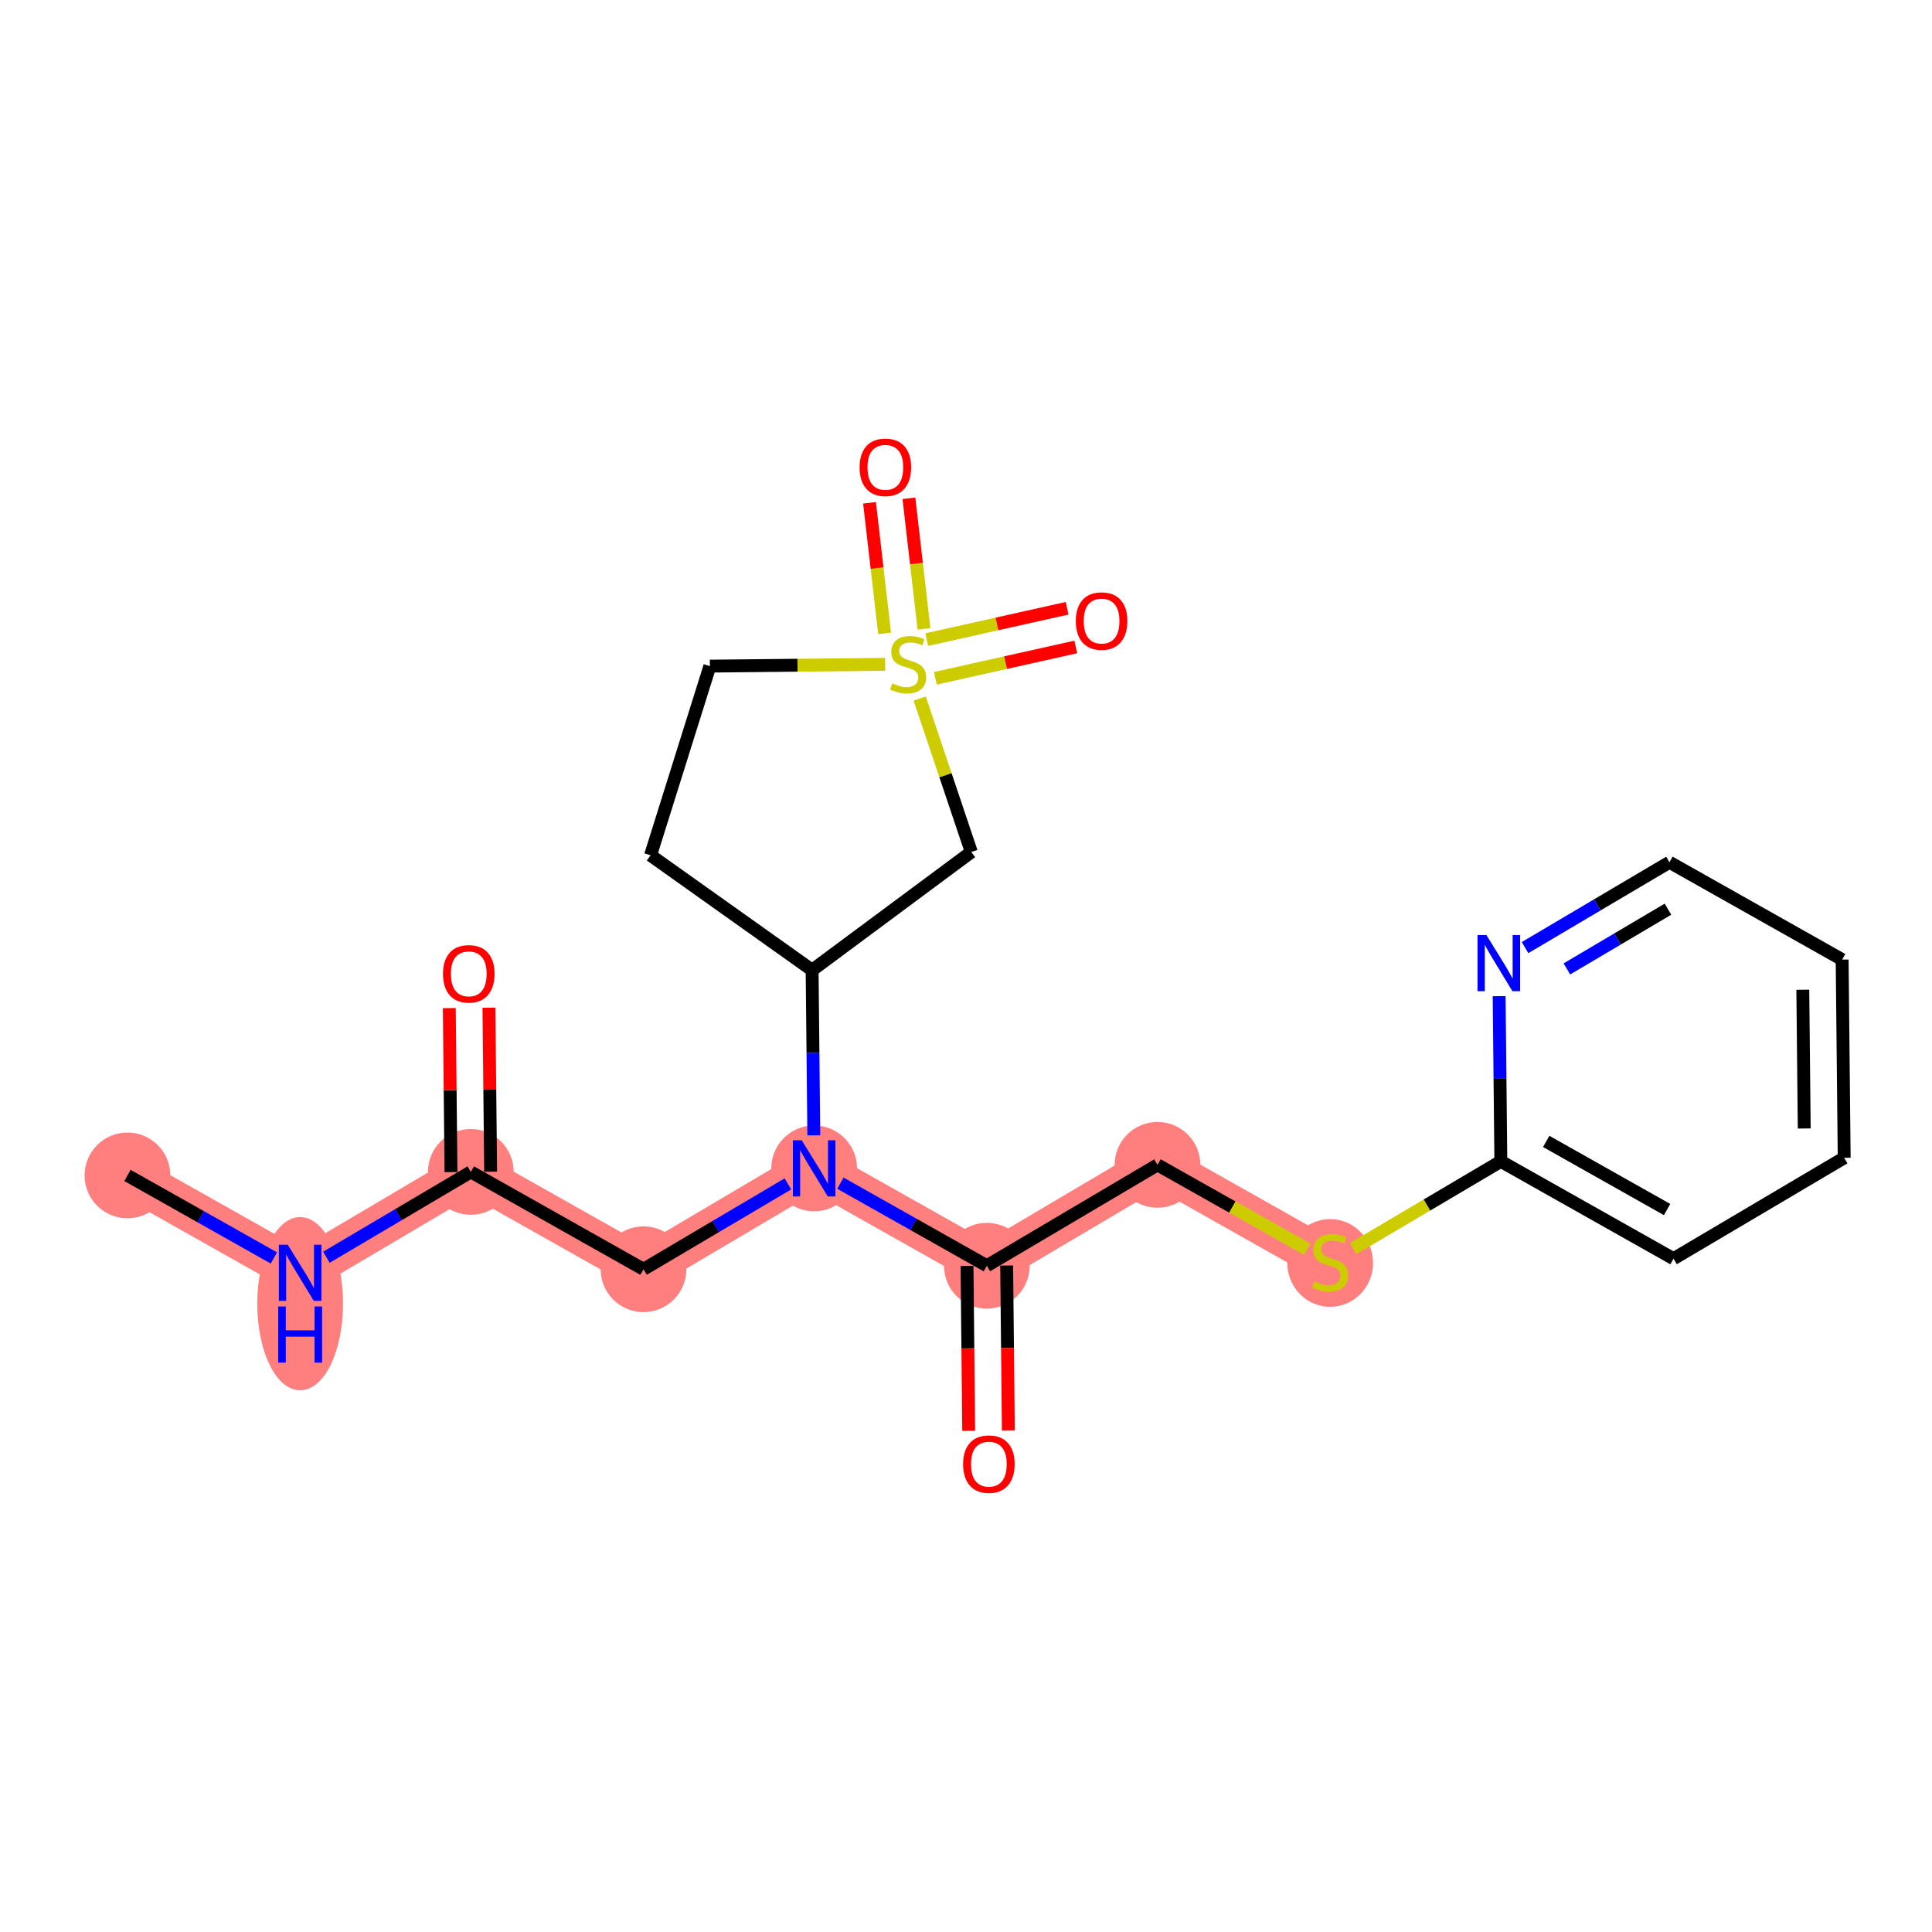 <?xml version='1.0' encoding='iso-8859-1'?>
<svg version='1.1' baseProfile='full'
              xmlns='http://www.w3.org/2000/svg'
                      xmlns:rdkit='http://www.rdkit.org/xml'
                      xmlns:xlink='http://www.w3.org/1999/xlink'
                  xml:space='preserve'
width='300px' height='300px' viewBox='0 0 300 300'>
<!-- END OF HEADER -->
<rect style='opacity:1.0;fill:#FFFFFF;stroke:none' width='300' height='300' x='0' y='0'> </rect>
<rect style='opacity:1.0;fill:#FFFFFF;stroke:none' width='300' height='300' x='0' y='0'> </rect>
<path d='M 19.793,182.519 L 46.608,197.636' style='fill:none;fill-rule:evenodd;stroke:#FF7F7F;stroke-width:6.6px;stroke-linecap:butt;stroke-linejoin:miter;stroke-opacity:1' />
<path d='M 46.608,197.636 L 73.107,181.972' style='fill:none;fill-rule:evenodd;stroke:#FF7F7F;stroke-width:6.6px;stroke-linecap:butt;stroke-linejoin:miter;stroke-opacity:1' />
<path d='M 73.107,181.972 L 99.922,197.089' style='fill:none;fill-rule:evenodd;stroke:#FF7F7F;stroke-width:6.6px;stroke-linecap:butt;stroke-linejoin:miter;stroke-opacity:1' />
<path d='M 99.922,197.089 L 126.421,181.426' style='fill:none;fill-rule:evenodd;stroke:#FF7F7F;stroke-width:6.6px;stroke-linecap:butt;stroke-linejoin:miter;stroke-opacity:1' />
<path d='M 126.421,181.426 L 153.236,196.543' style='fill:none;fill-rule:evenodd;stroke:#FF7F7F;stroke-width:6.6px;stroke-linecap:butt;stroke-linejoin:miter;stroke-opacity:1' />
<path d='M 153.236,196.543 L 179.735,180.879' style='fill:none;fill-rule:evenodd;stroke:#FF7F7F;stroke-width:6.6px;stroke-linecap:butt;stroke-linejoin:miter;stroke-opacity:1' />
<path d='M 179.735,180.879 L 206.55,195.996' style='fill:none;fill-rule:evenodd;stroke:#FF7F7F;stroke-width:6.6px;stroke-linecap:butt;stroke-linejoin:miter;stroke-opacity:1' />
<ellipse cx='19.793' cy='182.519' rx='6.157' ry='6.157'  style='fill:#FF7F7F;fill-rule:evenodd;stroke:#FF7F7F;stroke-width:1.0px;stroke-linecap:butt;stroke-linejoin:miter;stroke-opacity:1' />
<ellipse cx='46.608' cy='202.431' rx='6.157' ry='12.945'  style='fill:#FF7F7F;fill-rule:evenodd;stroke:#FF7F7F;stroke-width:1.0px;stroke-linecap:butt;stroke-linejoin:miter;stroke-opacity:1' />
<ellipse cx='73.107' cy='181.972' rx='6.157' ry='6.157'  style='fill:#FF7F7F;fill-rule:evenodd;stroke:#FF7F7F;stroke-width:1.0px;stroke-linecap:butt;stroke-linejoin:miter;stroke-opacity:1' />
<ellipse cx='99.922' cy='197.089' rx='6.157' ry='6.157'  style='fill:#FF7F7F;fill-rule:evenodd;stroke:#FF7F7F;stroke-width:1.0px;stroke-linecap:butt;stroke-linejoin:miter;stroke-opacity:1' />
<ellipse cx='126.421' cy='181.426' rx='6.157' ry='6.164'  style='fill:#FF7F7F;fill-rule:evenodd;stroke:#FF7F7F;stroke-width:1.0px;stroke-linecap:butt;stroke-linejoin:miter;stroke-opacity:1' />
<ellipse cx='153.236' cy='196.543' rx='6.157' ry='6.157'  style='fill:#FF7F7F;fill-rule:evenodd;stroke:#FF7F7F;stroke-width:1.0px;stroke-linecap:butt;stroke-linejoin:miter;stroke-opacity:1' />
<ellipse cx='179.735' cy='180.879' rx='6.157' ry='6.157'  style='fill:#FF7F7F;fill-rule:evenodd;stroke:#FF7F7F;stroke-width:1.0px;stroke-linecap:butt;stroke-linejoin:miter;stroke-opacity:1' />
<ellipse cx='206.55' cy='196.113' rx='6.157' ry='6.312'  style='fill:#FF7F7F;fill-rule:evenodd;stroke:#FF7F7F;stroke-width:1.0px;stroke-linecap:butt;stroke-linejoin:miter;stroke-opacity:1' />
<path class='bond-0 atom-0 atom-1' d='M 19.793,182.519 L 31.163,188.928' style='fill:none;fill-rule:evenodd;stroke:#000000;stroke-width:2.0px;stroke-linecap:butt;stroke-linejoin:miter;stroke-opacity:1' />
<path class='bond-0 atom-0 atom-1' d='M 31.163,188.928 L 42.532,195.338' style='fill:none;fill-rule:evenodd;stroke:#0000FF;stroke-width:2.0px;stroke-linecap:butt;stroke-linejoin:miter;stroke-opacity:1' />
<path class='bond-1 atom-1 atom-2' d='M 50.683,195.227 L 61.895,188.599' style='fill:none;fill-rule:evenodd;stroke:#0000FF;stroke-width:2.0px;stroke-linecap:butt;stroke-linejoin:miter;stroke-opacity:1' />
<path class='bond-1 atom-1 atom-2' d='M 61.895,188.599 L 73.107,181.972' style='fill:none;fill-rule:evenodd;stroke:#000000;stroke-width:2.0px;stroke-linecap:butt;stroke-linejoin:miter;stroke-opacity:1' />
<path class='bond-2 atom-2 atom-3' d='M 76.185,181.941 L 76.055,169.207' style='fill:none;fill-rule:evenodd;stroke:#000000;stroke-width:2.0px;stroke-linecap:butt;stroke-linejoin:miter;stroke-opacity:1' />
<path class='bond-2 atom-2 atom-3' d='M 76.055,169.207 L 75.924,156.473' style='fill:none;fill-rule:evenodd;stroke:#FF0000;stroke-width:2.0px;stroke-linecap:butt;stroke-linejoin:miter;stroke-opacity:1' />
<path class='bond-2 atom-2 atom-3' d='M 70.029,182.004 L 69.898,169.27' style='fill:none;fill-rule:evenodd;stroke:#000000;stroke-width:2.0px;stroke-linecap:butt;stroke-linejoin:miter;stroke-opacity:1' />
<path class='bond-2 atom-2 atom-3' d='M 69.898,169.27 L 69.768,156.536' style='fill:none;fill-rule:evenodd;stroke:#FF0000;stroke-width:2.0px;stroke-linecap:butt;stroke-linejoin:miter;stroke-opacity:1' />
<path class='bond-3 atom-2 atom-4' d='M 73.107,181.972 L 99.922,197.089' style='fill:none;fill-rule:evenodd;stroke:#000000;stroke-width:2.0px;stroke-linecap:butt;stroke-linejoin:miter;stroke-opacity:1' />
<path class='bond-4 atom-4 atom-5' d='M 99.922,197.089 L 111.134,190.462' style='fill:none;fill-rule:evenodd;stroke:#000000;stroke-width:2.0px;stroke-linecap:butt;stroke-linejoin:miter;stroke-opacity:1' />
<path class='bond-4 atom-4 atom-5' d='M 111.134,190.462 L 122.346,183.835' style='fill:none;fill-rule:evenodd;stroke:#0000FF;stroke-width:2.0px;stroke-linecap:butt;stroke-linejoin:miter;stroke-opacity:1' />
<path class='bond-5 atom-5 atom-6' d='M 130.497,183.723 L 141.866,190.133' style='fill:none;fill-rule:evenodd;stroke:#0000FF;stroke-width:2.0px;stroke-linecap:butt;stroke-linejoin:miter;stroke-opacity:1' />
<path class='bond-5 atom-5 atom-6' d='M 141.866,190.133 L 153.236,196.543' style='fill:none;fill-rule:evenodd;stroke:#000000;stroke-width:2.0px;stroke-linecap:butt;stroke-linejoin:miter;stroke-opacity:1' />
<path class='bond-15 atom-5 atom-16' d='M 126.369,176.297 L 126.237,163.471' style='fill:none;fill-rule:evenodd;stroke:#0000FF;stroke-width:2.0px;stroke-linecap:butt;stroke-linejoin:miter;stroke-opacity:1' />
<path class='bond-15 atom-5 atom-16' d='M 126.237,163.471 L 126.106,150.645' style='fill:none;fill-rule:evenodd;stroke:#000000;stroke-width:2.0px;stroke-linecap:butt;stroke-linejoin:miter;stroke-opacity:1' />
<path class='bond-6 atom-6 atom-7' d='M 150.158,196.574 L 150.289,209.376' style='fill:none;fill-rule:evenodd;stroke:#000000;stroke-width:2.0px;stroke-linecap:butt;stroke-linejoin:miter;stroke-opacity:1' />
<path class='bond-6 atom-6 atom-7' d='M 150.289,209.376 L 150.42,222.178' style='fill:none;fill-rule:evenodd;stroke:#FF0000;stroke-width:2.0px;stroke-linecap:butt;stroke-linejoin:miter;stroke-opacity:1' />
<path class='bond-6 atom-6 atom-7' d='M 156.314,196.511 L 156.445,209.313' style='fill:none;fill-rule:evenodd;stroke:#000000;stroke-width:2.0px;stroke-linecap:butt;stroke-linejoin:miter;stroke-opacity:1' />
<path class='bond-6 atom-6 atom-7' d='M 156.445,209.313 L 156.577,222.115' style='fill:none;fill-rule:evenodd;stroke:#FF0000;stroke-width:2.0px;stroke-linecap:butt;stroke-linejoin:miter;stroke-opacity:1' />
<path class='bond-7 atom-6 atom-8' d='M 153.236,196.543 L 179.735,180.879' style='fill:none;fill-rule:evenodd;stroke:#000000;stroke-width:2.0px;stroke-linecap:butt;stroke-linejoin:miter;stroke-opacity:1' />
<path class='bond-8 atom-8 atom-9' d='M 179.735,180.879 L 191.36,187.433' style='fill:none;fill-rule:evenodd;stroke:#000000;stroke-width:2.0px;stroke-linecap:butt;stroke-linejoin:miter;stroke-opacity:1' />
<path class='bond-8 atom-8 atom-9' d='M 191.36,187.433 L 202.986,193.987' style='fill:none;fill-rule:evenodd;stroke:#CCCC00;stroke-width:2.0px;stroke-linecap:butt;stroke-linejoin:miter;stroke-opacity:1' />
<path class='bond-9 atom-9 atom-10' d='M 210.115,193.889 L 221.582,187.111' style='fill:none;fill-rule:evenodd;stroke:#CCCC00;stroke-width:2.0px;stroke-linecap:butt;stroke-linejoin:miter;stroke-opacity:1' />
<path class='bond-9 atom-9 atom-10' d='M 221.582,187.111 L 233.049,180.333' style='fill:none;fill-rule:evenodd;stroke:#000000;stroke-width:2.0px;stroke-linecap:butt;stroke-linejoin:miter;stroke-opacity:1' />
<path class='bond-10 atom-10 atom-11' d='M 233.049,180.333 L 259.864,195.45' style='fill:none;fill-rule:evenodd;stroke:#000000;stroke-width:2.0px;stroke-linecap:butt;stroke-linejoin:miter;stroke-opacity:1' />
<path class='bond-10 atom-10 atom-11' d='M 240.095,177.237 L 258.866,187.819' style='fill:none;fill-rule:evenodd;stroke:#000000;stroke-width:2.0px;stroke-linecap:butt;stroke-linejoin:miter;stroke-opacity:1' />
<path class='bond-22 atom-15 atom-10' d='M 232.787,154.68 L 232.918,167.506' style='fill:none;fill-rule:evenodd;stroke:#0000FF;stroke-width:2.0px;stroke-linecap:butt;stroke-linejoin:miter;stroke-opacity:1' />
<path class='bond-22 atom-15 atom-10' d='M 232.918,167.506 L 233.049,180.333' style='fill:none;fill-rule:evenodd;stroke:#000000;stroke-width:2.0px;stroke-linecap:butt;stroke-linejoin:miter;stroke-opacity:1' />
<path class='bond-11 atom-11 atom-12' d='M 259.864,195.45 L 286.364,179.786' style='fill:none;fill-rule:evenodd;stroke:#000000;stroke-width:2.0px;stroke-linecap:butt;stroke-linejoin:miter;stroke-opacity:1' />
<path class='bond-12 atom-12 atom-13' d='M 286.364,179.786 L 286.048,149.005' style='fill:none;fill-rule:evenodd;stroke:#000000;stroke-width:2.0px;stroke-linecap:butt;stroke-linejoin:miter;stroke-opacity:1' />
<path class='bond-12 atom-12 atom-13' d='M 280.16,175.232 L 279.939,153.686' style='fill:none;fill-rule:evenodd;stroke:#000000;stroke-width:2.0px;stroke-linecap:butt;stroke-linejoin:miter;stroke-opacity:1' />
<path class='bond-13 atom-13 atom-14' d='M 286.048,149.005 L 259.233,133.888' style='fill:none;fill-rule:evenodd;stroke:#000000;stroke-width:2.0px;stroke-linecap:butt;stroke-linejoin:miter;stroke-opacity:1' />
<path class='bond-14 atom-14 atom-15' d='M 259.233,133.888 L 248.021,140.515' style='fill:none;fill-rule:evenodd;stroke:#000000;stroke-width:2.0px;stroke-linecap:butt;stroke-linejoin:miter;stroke-opacity:1' />
<path class='bond-14 atom-14 atom-15' d='M 248.021,140.515 L 236.81,147.143' style='fill:none;fill-rule:evenodd;stroke:#0000FF;stroke-width:2.0px;stroke-linecap:butt;stroke-linejoin:miter;stroke-opacity:1' />
<path class='bond-14 atom-14 atom-15' d='M 259.002,141.176 L 251.154,145.815' style='fill:none;fill-rule:evenodd;stroke:#000000;stroke-width:2.0px;stroke-linecap:butt;stroke-linejoin:miter;stroke-opacity:1' />
<path class='bond-14 atom-14 atom-15' d='M 251.154,145.815 L 243.306,150.454' style='fill:none;fill-rule:evenodd;stroke:#0000FF;stroke-width:2.0px;stroke-linecap:butt;stroke-linejoin:miter;stroke-opacity:1' />
<path class='bond-16 atom-16 atom-17' d='M 126.106,150.645 L 101.018,132.807' style='fill:none;fill-rule:evenodd;stroke:#000000;stroke-width:2.0px;stroke-linecap:butt;stroke-linejoin:miter;stroke-opacity:1' />
<path class='bond-23 atom-22 atom-16' d='M 150.823,132.297 L 126.106,150.645' style='fill:none;fill-rule:evenodd;stroke:#000000;stroke-width:2.0px;stroke-linecap:butt;stroke-linejoin:miter;stroke-opacity:1' />
<path class='bond-17 atom-17 atom-18' d='M 101.018,132.807 L 110.23,103.436' style='fill:none;fill-rule:evenodd;stroke:#000000;stroke-width:2.0px;stroke-linecap:butt;stroke-linejoin:miter;stroke-opacity:1' />
<path class='bond-18 atom-18 atom-19' d='M 110.23,103.436 L 123.838,103.296' style='fill:none;fill-rule:evenodd;stroke:#000000;stroke-width:2.0px;stroke-linecap:butt;stroke-linejoin:miter;stroke-opacity:1' />
<path class='bond-18 atom-18 atom-19' d='M 123.838,103.296 L 137.446,103.157' style='fill:none;fill-rule:evenodd;stroke:#CCCC00;stroke-width:2.0px;stroke-linecap:butt;stroke-linejoin:miter;stroke-opacity:1' />
<path class='bond-19 atom-19 atom-20' d='M 143.478,97.651 L 142.307,87.511' style='fill:none;fill-rule:evenodd;stroke:#CCCC00;stroke-width:2.0px;stroke-linecap:butt;stroke-linejoin:miter;stroke-opacity:1' />
<path class='bond-19 atom-19 atom-20' d='M 142.307,87.511 L 141.136,77.372' style='fill:none;fill-rule:evenodd;stroke:#FF0000;stroke-width:2.0px;stroke-linecap:butt;stroke-linejoin:miter;stroke-opacity:1' />
<path class='bond-19 atom-19 atom-20' d='M 137.362,98.357 L 136.191,88.218' style='fill:none;fill-rule:evenodd;stroke:#CCCC00;stroke-width:2.0px;stroke-linecap:butt;stroke-linejoin:miter;stroke-opacity:1' />
<path class='bond-19 atom-19 atom-20' d='M 136.191,88.218 L 135.02,78.078' style='fill:none;fill-rule:evenodd;stroke:#FF0000;stroke-width:2.0px;stroke-linecap:butt;stroke-linejoin:miter;stroke-opacity:1' />
<path class='bond-20 atom-19 atom-21' d='M 145.246,105.328 L 156.145,102.895' style='fill:none;fill-rule:evenodd;stroke:#CCCC00;stroke-width:2.0px;stroke-linecap:butt;stroke-linejoin:miter;stroke-opacity:1' />
<path class='bond-20 atom-19 atom-21' d='M 156.145,102.895 L 167.044,100.461' style='fill:none;fill-rule:evenodd;stroke:#FF0000;stroke-width:2.0px;stroke-linecap:butt;stroke-linejoin:miter;stroke-opacity:1' />
<path class='bond-20 atom-19 atom-21' d='M 143.904,99.32 L 154.803,96.886' style='fill:none;fill-rule:evenodd;stroke:#CCCC00;stroke-width:2.0px;stroke-linecap:butt;stroke-linejoin:miter;stroke-opacity:1' />
<path class='bond-20 atom-19 atom-21' d='M 154.803,96.886 L 165.703,94.452' style='fill:none;fill-rule:evenodd;stroke:#FF0000;stroke-width:2.0px;stroke-linecap:butt;stroke-linejoin:miter;stroke-opacity:1' />
<path class='bond-21 atom-19 atom-22' d='M 142.81,108.47 L 146.816,120.383' style='fill:none;fill-rule:evenodd;stroke:#CCCC00;stroke-width:2.0px;stroke-linecap:butt;stroke-linejoin:miter;stroke-opacity:1' />
<path class='bond-21 atom-19 atom-22' d='M 146.816,120.383 L 150.823,132.297' style='fill:none;fill-rule:evenodd;stroke:#000000;stroke-width:2.0px;stroke-linecap:butt;stroke-linejoin:miter;stroke-opacity:1' />
<path  class='atom-1' d='M 44.681 193.277
L 47.537 197.894
Q 47.821 198.35, 48.276 199.175
Q 48.732 200, 48.756 200.049
L 48.756 193.277
L 49.914 193.277
L 49.914 201.995
L 48.719 201.995
L 45.653 196.946
Q 45.296 196.355, 44.915 195.678
Q 44.545 195.001, 44.434 194.792
L 44.434 201.995
L 43.302 201.995
L 43.302 193.277
L 44.681 193.277
' fill='#0000FF'/>
<path  class='atom-1' d='M 43.197 202.866
L 44.379 202.866
L 44.379 206.573
L 48.836 206.573
L 48.836 202.866
L 50.018 202.866
L 50.018 211.584
L 48.836 211.584
L 48.836 207.558
L 44.379 207.558
L 44.379 211.584
L 43.197 211.584
L 43.197 202.866
' fill='#0000FF'/>
<path  class='atom-3' d='M 68.79 151.216
Q 68.79 149.123, 69.824 147.953
Q 70.858 146.783, 72.791 146.783
Q 74.725 146.783, 75.759 147.953
Q 76.793 149.123, 76.793 151.216
Q 76.793 153.334, 75.747 154.54
Q 74.7 155.735, 72.791 155.735
Q 70.871 155.735, 69.824 154.54
Q 68.79 153.346, 68.79 151.216
M 72.791 154.75
Q 74.121 154.75, 74.835 153.863
Q 75.562 152.964, 75.562 151.216
Q 75.562 149.504, 74.835 148.642
Q 74.121 147.768, 72.791 147.768
Q 71.462 147.768, 70.735 148.63
Q 70.021 149.492, 70.021 151.216
Q 70.021 152.977, 70.735 153.863
Q 71.462 154.75, 72.791 154.75
' fill='#FF0000'/>
<path  class='atom-5' d='M 124.494 177.067
L 127.351 181.684
Q 127.634 182.14, 128.09 182.965
Q 128.545 183.79, 128.57 183.839
L 128.57 177.067
L 129.727 177.067
L 129.727 185.785
L 128.533 185.785
L 125.467 180.736
Q 125.11 180.145, 124.728 179.468
Q 124.359 178.791, 124.248 178.581
L 124.248 185.785
L 123.115 185.785
L 123.115 177.067
L 124.494 177.067
' fill='#0000FF'/>
<path  class='atom-7' d='M 149.55 227.349
Q 149.55 225.255, 150.584 224.086
Q 151.618 222.916, 153.552 222.916
Q 155.485 222.916, 156.519 224.086
Q 157.553 225.255, 157.553 227.349
Q 157.553 229.466, 156.507 230.673
Q 155.46 231.867, 153.552 231.867
Q 151.631 231.867, 150.584 230.673
Q 149.55 229.479, 149.55 227.349
M 153.552 230.882
Q 154.881 230.882, 155.595 229.996
Q 156.322 229.097, 156.322 227.349
Q 156.322 225.637, 155.595 224.775
Q 154.881 223.901, 153.552 223.901
Q 152.222 223.901, 151.495 224.763
Q 150.781 225.625, 150.781 227.349
Q 150.781 229.109, 151.495 229.996
Q 152.222 230.882, 153.552 230.882
' fill='#FF0000'/>
<path  class='atom-9' d='M 204.088 198.989
Q 204.186 199.025, 204.592 199.198
Q 204.999 199.37, 205.442 199.481
Q 205.898 199.58, 206.341 199.58
Q 207.166 199.58, 207.646 199.186
Q 208.126 198.779, 208.126 198.077
Q 208.126 197.597, 207.88 197.302
Q 207.646 197.006, 207.277 196.846
Q 206.907 196.686, 206.292 196.501
Q 205.516 196.267, 205.048 196.046
Q 204.592 195.824, 204.26 195.356
Q 203.94 194.888, 203.94 194.1
Q 203.94 193.004, 204.679 192.327
Q 205.43 191.65, 206.907 191.65
Q 207.917 191.65, 209.062 192.13
L 208.779 193.078
Q 207.732 192.647, 206.944 192.647
Q 206.095 192.647, 205.627 193.004
Q 205.159 193.349, 205.171 193.953
Q 205.171 194.42, 205.405 194.704
Q 205.651 194.987, 205.996 195.147
Q 206.353 195.307, 206.944 195.492
Q 207.732 195.738, 208.2 195.984
Q 208.668 196.23, 209 196.735
Q 209.345 197.228, 209.345 198.077
Q 209.345 199.284, 208.533 199.937
Q 207.732 200.577, 206.39 200.577
Q 205.614 200.577, 205.023 200.405
Q 204.445 200.244, 203.755 199.961
L 204.088 198.989
' fill='#CCCC00'/>
<path  class='atom-15' d='M 230.807 145.193
L 233.664 149.81
Q 233.947 150.266, 234.402 151.091
Q 234.858 151.916, 234.883 151.965
L 234.883 145.193
L 236.04 145.193
L 236.04 153.911
L 234.846 153.911
L 231.78 148.862
Q 231.423 148.271, 231.041 147.594
Q 230.672 146.917, 230.561 146.708
L 230.561 153.911
L 229.428 153.911
L 229.428 145.193
L 230.807 145.193
' fill='#0000FF'/>
<path  class='atom-19' d='M 138.548 106.112
Q 138.647 106.149, 139.053 106.321
Q 139.459 106.494, 139.902 106.605
Q 140.358 106.703, 140.801 106.703
Q 141.626 106.703, 142.106 106.309
Q 142.587 105.903, 142.587 105.201
Q 142.587 104.721, 142.34 104.425
Q 142.106 104.13, 141.737 103.97
Q 141.368 103.81, 140.752 103.625
Q 139.976 103.391, 139.508 103.169
Q 139.053 102.948, 138.72 102.48
Q 138.4 102.012, 138.4 101.224
Q 138.4 100.128, 139.139 99.451
Q 139.89 98.773, 141.368 98.773
Q 142.377 98.773, 143.522 99.254
L 143.239 100.202
Q 142.193 99.771, 141.405 99.771
Q 140.555 99.771, 140.087 100.128
Q 139.619 100.473, 139.632 101.076
Q 139.632 101.544, 139.866 101.827
Q 140.112 102.11, 140.457 102.27
Q 140.814 102.43, 141.405 102.615
Q 142.193 102.861, 142.661 103.108
Q 143.128 103.354, 143.461 103.859
Q 143.806 104.351, 143.806 105.201
Q 143.806 106.408, 142.993 107.06
Q 142.193 107.7, 140.851 107.7
Q 140.075 107.7, 139.484 107.528
Q 138.905 107.368, 138.216 107.085
L 138.548 106.112
' fill='#CCCC00'/>
<path  class='atom-20' d='M 133.478 72.565
Q 133.478 70.472, 134.512 69.302
Q 135.546 68.133, 137.479 68.133
Q 139.413 68.133, 140.447 69.302
Q 141.481 70.472, 141.481 72.565
Q 141.481 74.683, 140.435 75.89
Q 139.388 77.084, 137.479 77.084
Q 135.559 77.084, 134.512 75.89
Q 133.478 74.695, 133.478 72.565
M 137.479 76.099
Q 138.809 76.099, 139.523 75.213
Q 140.25 74.314, 140.25 72.565
Q 140.25 70.854, 139.523 69.992
Q 138.809 69.118, 137.479 69.118
Q 136.15 69.118, 135.423 69.98
Q 134.709 70.841, 134.709 72.565
Q 134.709 74.326, 135.423 75.213
Q 136.15 76.099, 137.479 76.099
' fill='#FF0000'/>
<path  class='atom-21' d='M 167.052 96.436
Q 167.052 94.343, 168.086 93.173
Q 169.12 92.004, 171.053 92.004
Q 172.986 92.004, 174.021 93.173
Q 175.055 94.343, 175.055 96.436
Q 175.055 98.554, 174.008 99.761
Q 172.962 100.955, 171.053 100.955
Q 169.133 100.955, 168.086 99.761
Q 167.052 98.567, 167.052 96.436
M 171.053 99.97
Q 172.383 99.97, 173.097 99.084
Q 173.824 98.185, 173.824 96.436
Q 173.824 94.725, 173.097 93.863
Q 172.383 92.989, 171.053 92.989
Q 169.724 92.989, 168.997 93.851
Q 168.283 94.713, 168.283 96.436
Q 168.283 98.197, 168.997 99.084
Q 169.724 99.97, 171.053 99.97
' fill='#FF0000'/>
</svg>
